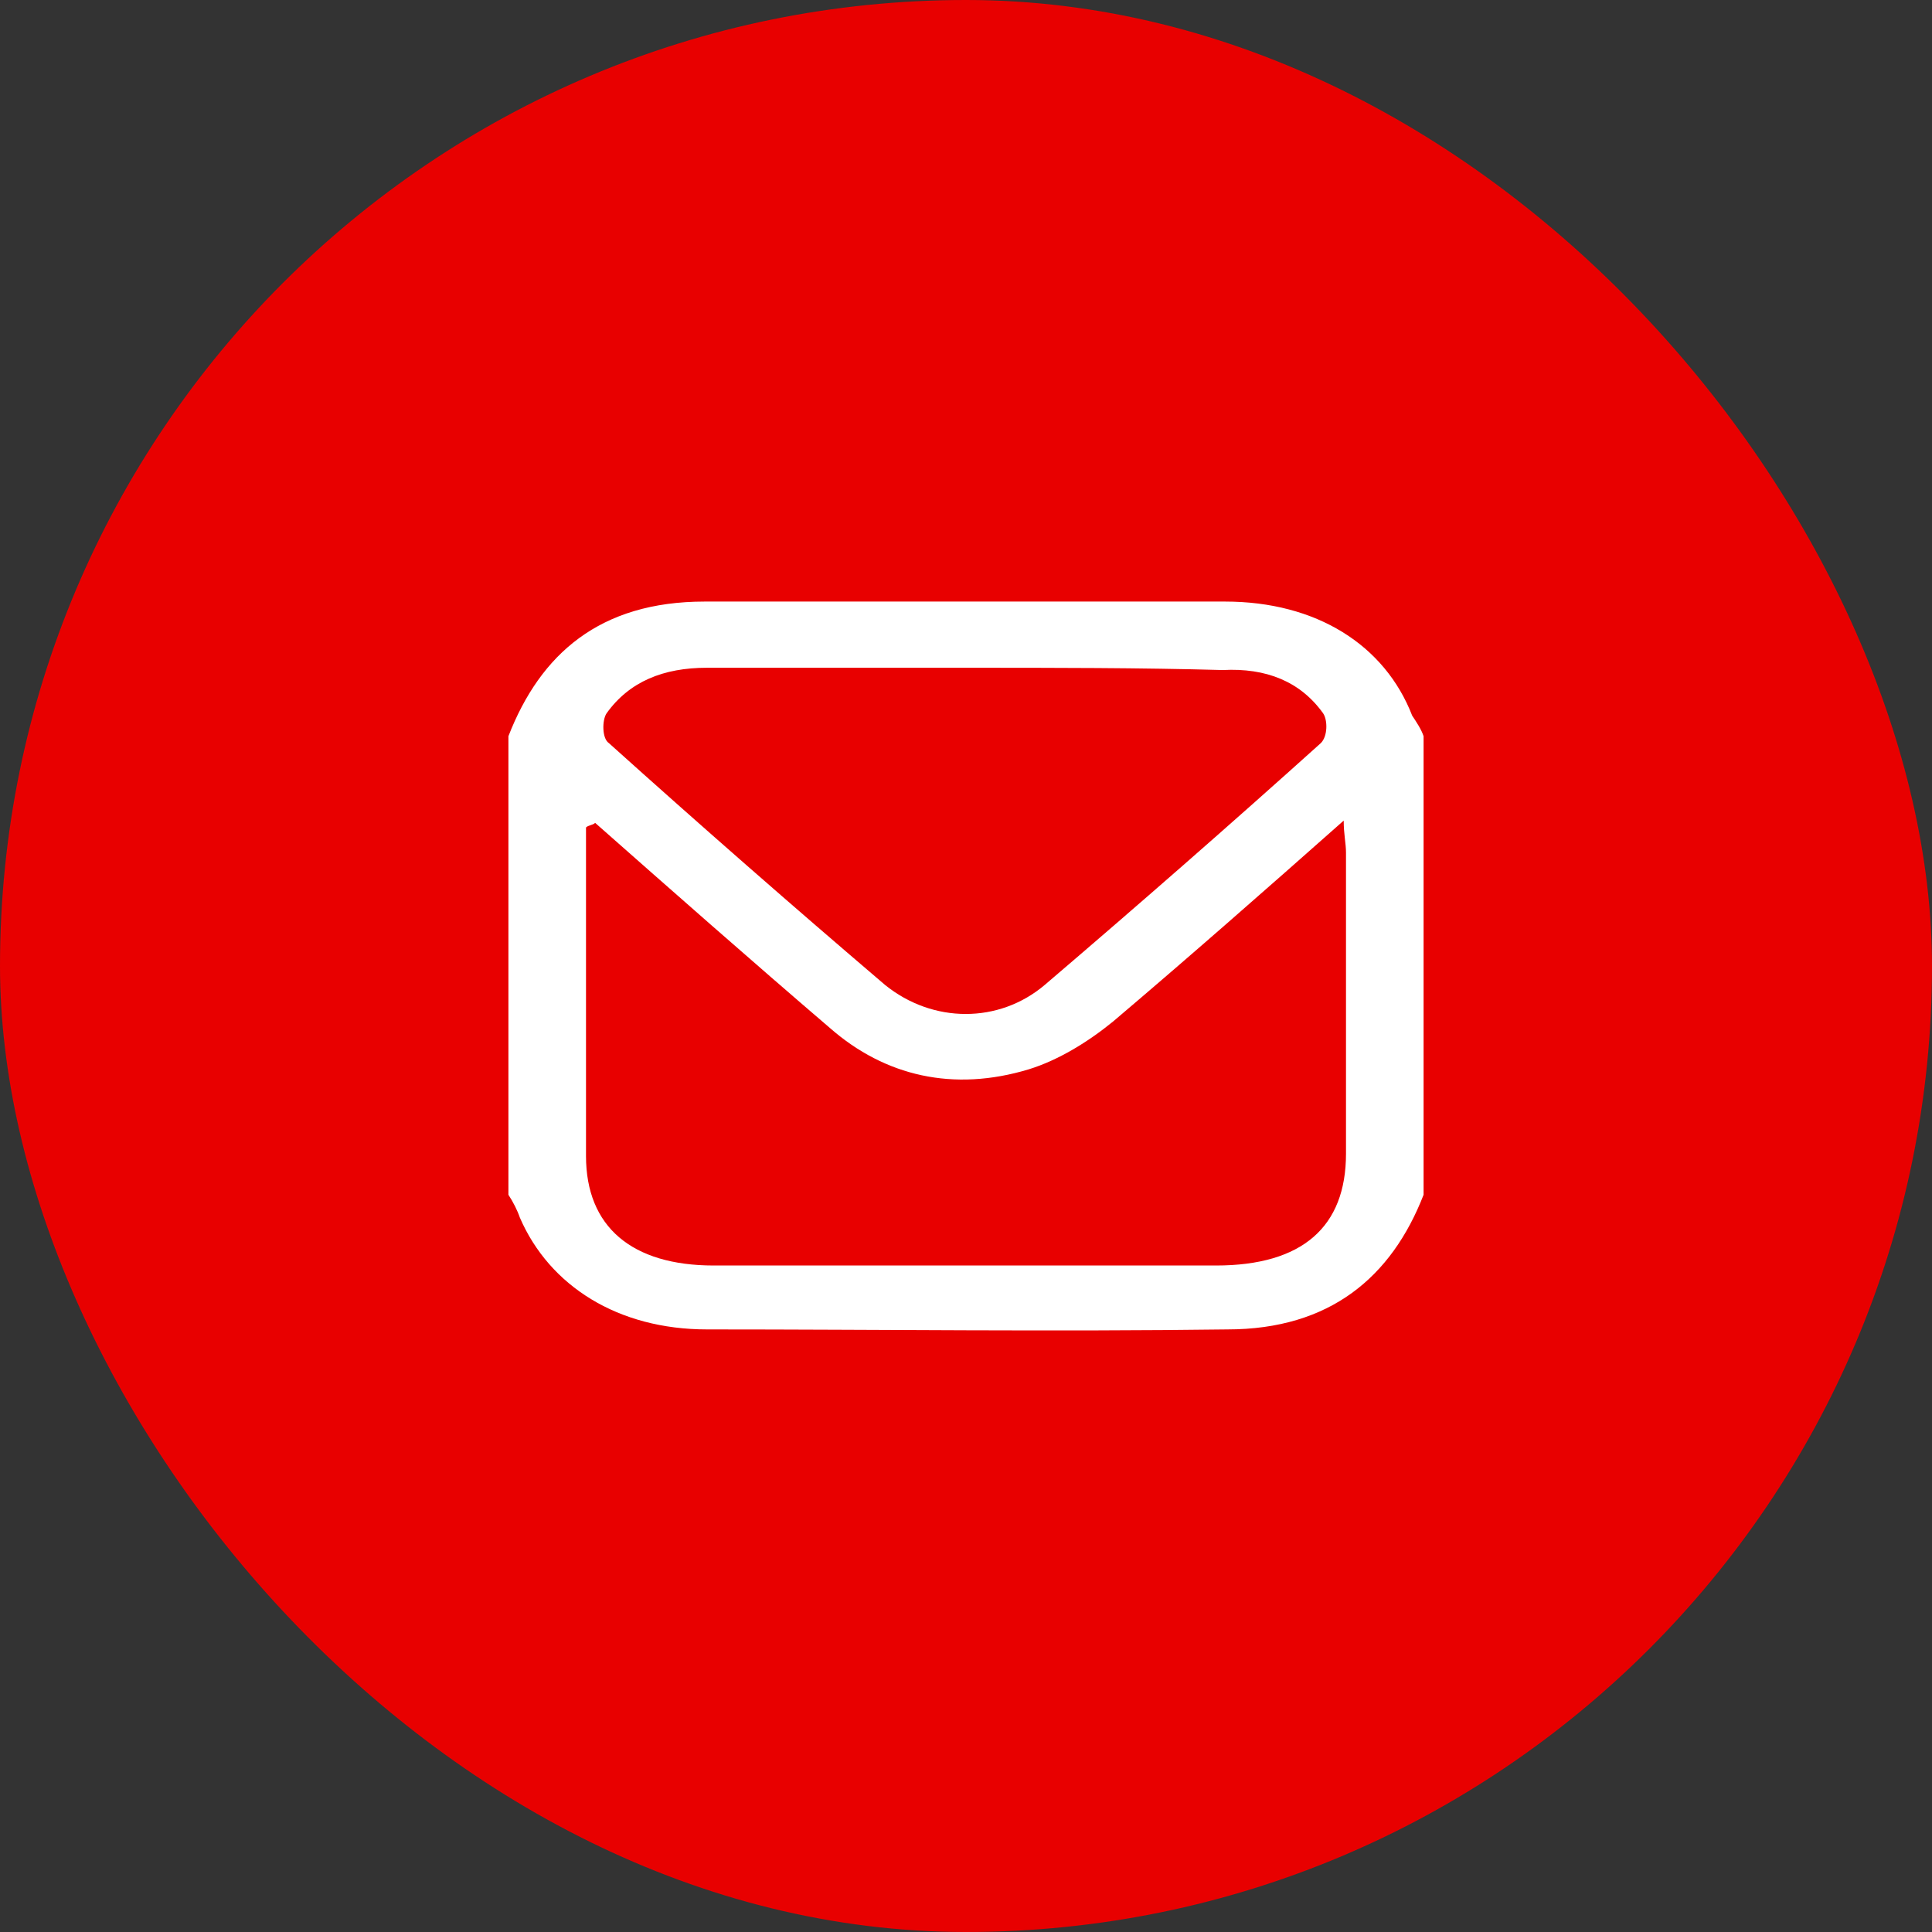 <svg width="38" height="38" viewBox="0 0 38 38" fill="none" xmlns="http://www.w3.org/2000/svg">
<rect x="0" y="0" width="38" height="38" fill="#333333" stroke="none"/>
<rect width="38" height="38" rx="19" fill="#E80000"/>
<path d="M28 14.48C28 17.487 28 20.493 28 23.5C27.372 25.116 26.16 26.148 24.14 26.148C20.728 26.193 17.317 26.148 13.905 26.148C12.155 26.148 10.808 25.295 10.225 23.949C10.18 23.814 10.09 23.635 10 23.5C10 20.493 10 17.487 10 14.48C10.628 12.864 11.796 11.832 13.86 11.832C17.272 11.832 20.683 11.832 24.095 11.832C25.89 11.832 27.237 12.685 27.776 14.076C27.866 14.211 27.955 14.345 28 14.48ZM11.706 16.185C11.661 16.23 11.571 16.23 11.526 16.275C11.526 18.429 11.526 20.583 11.526 22.737C11.526 24.128 12.424 24.891 14.04 24.891C17.317 24.891 20.639 24.891 23.915 24.891C25.621 24.891 26.474 24.128 26.474 22.692C26.474 20.718 26.474 18.743 26.474 16.769C26.474 16.589 26.429 16.41 26.429 16.14C24.858 17.532 23.377 18.833 21.895 20.09C21.402 20.493 20.818 20.852 20.235 21.032C18.753 21.481 17.407 21.166 16.329 20.224C14.758 18.878 13.232 17.532 11.706 16.185ZM19.023 13.134C17.317 13.134 15.611 13.134 13.905 13.134C13.052 13.134 12.379 13.403 11.93 14.031C11.84 14.166 11.84 14.525 11.975 14.615C13.771 16.23 15.566 17.801 17.407 19.372C18.349 20.134 19.651 20.134 20.549 19.372C22.389 17.801 24.185 16.23 25.98 14.615C26.115 14.48 26.115 14.166 26.025 14.031C25.576 13.403 24.903 13.134 24.05 13.179C22.434 13.134 20.728 13.134 19.023 13.134Z" fill="white"/>
</svg>

